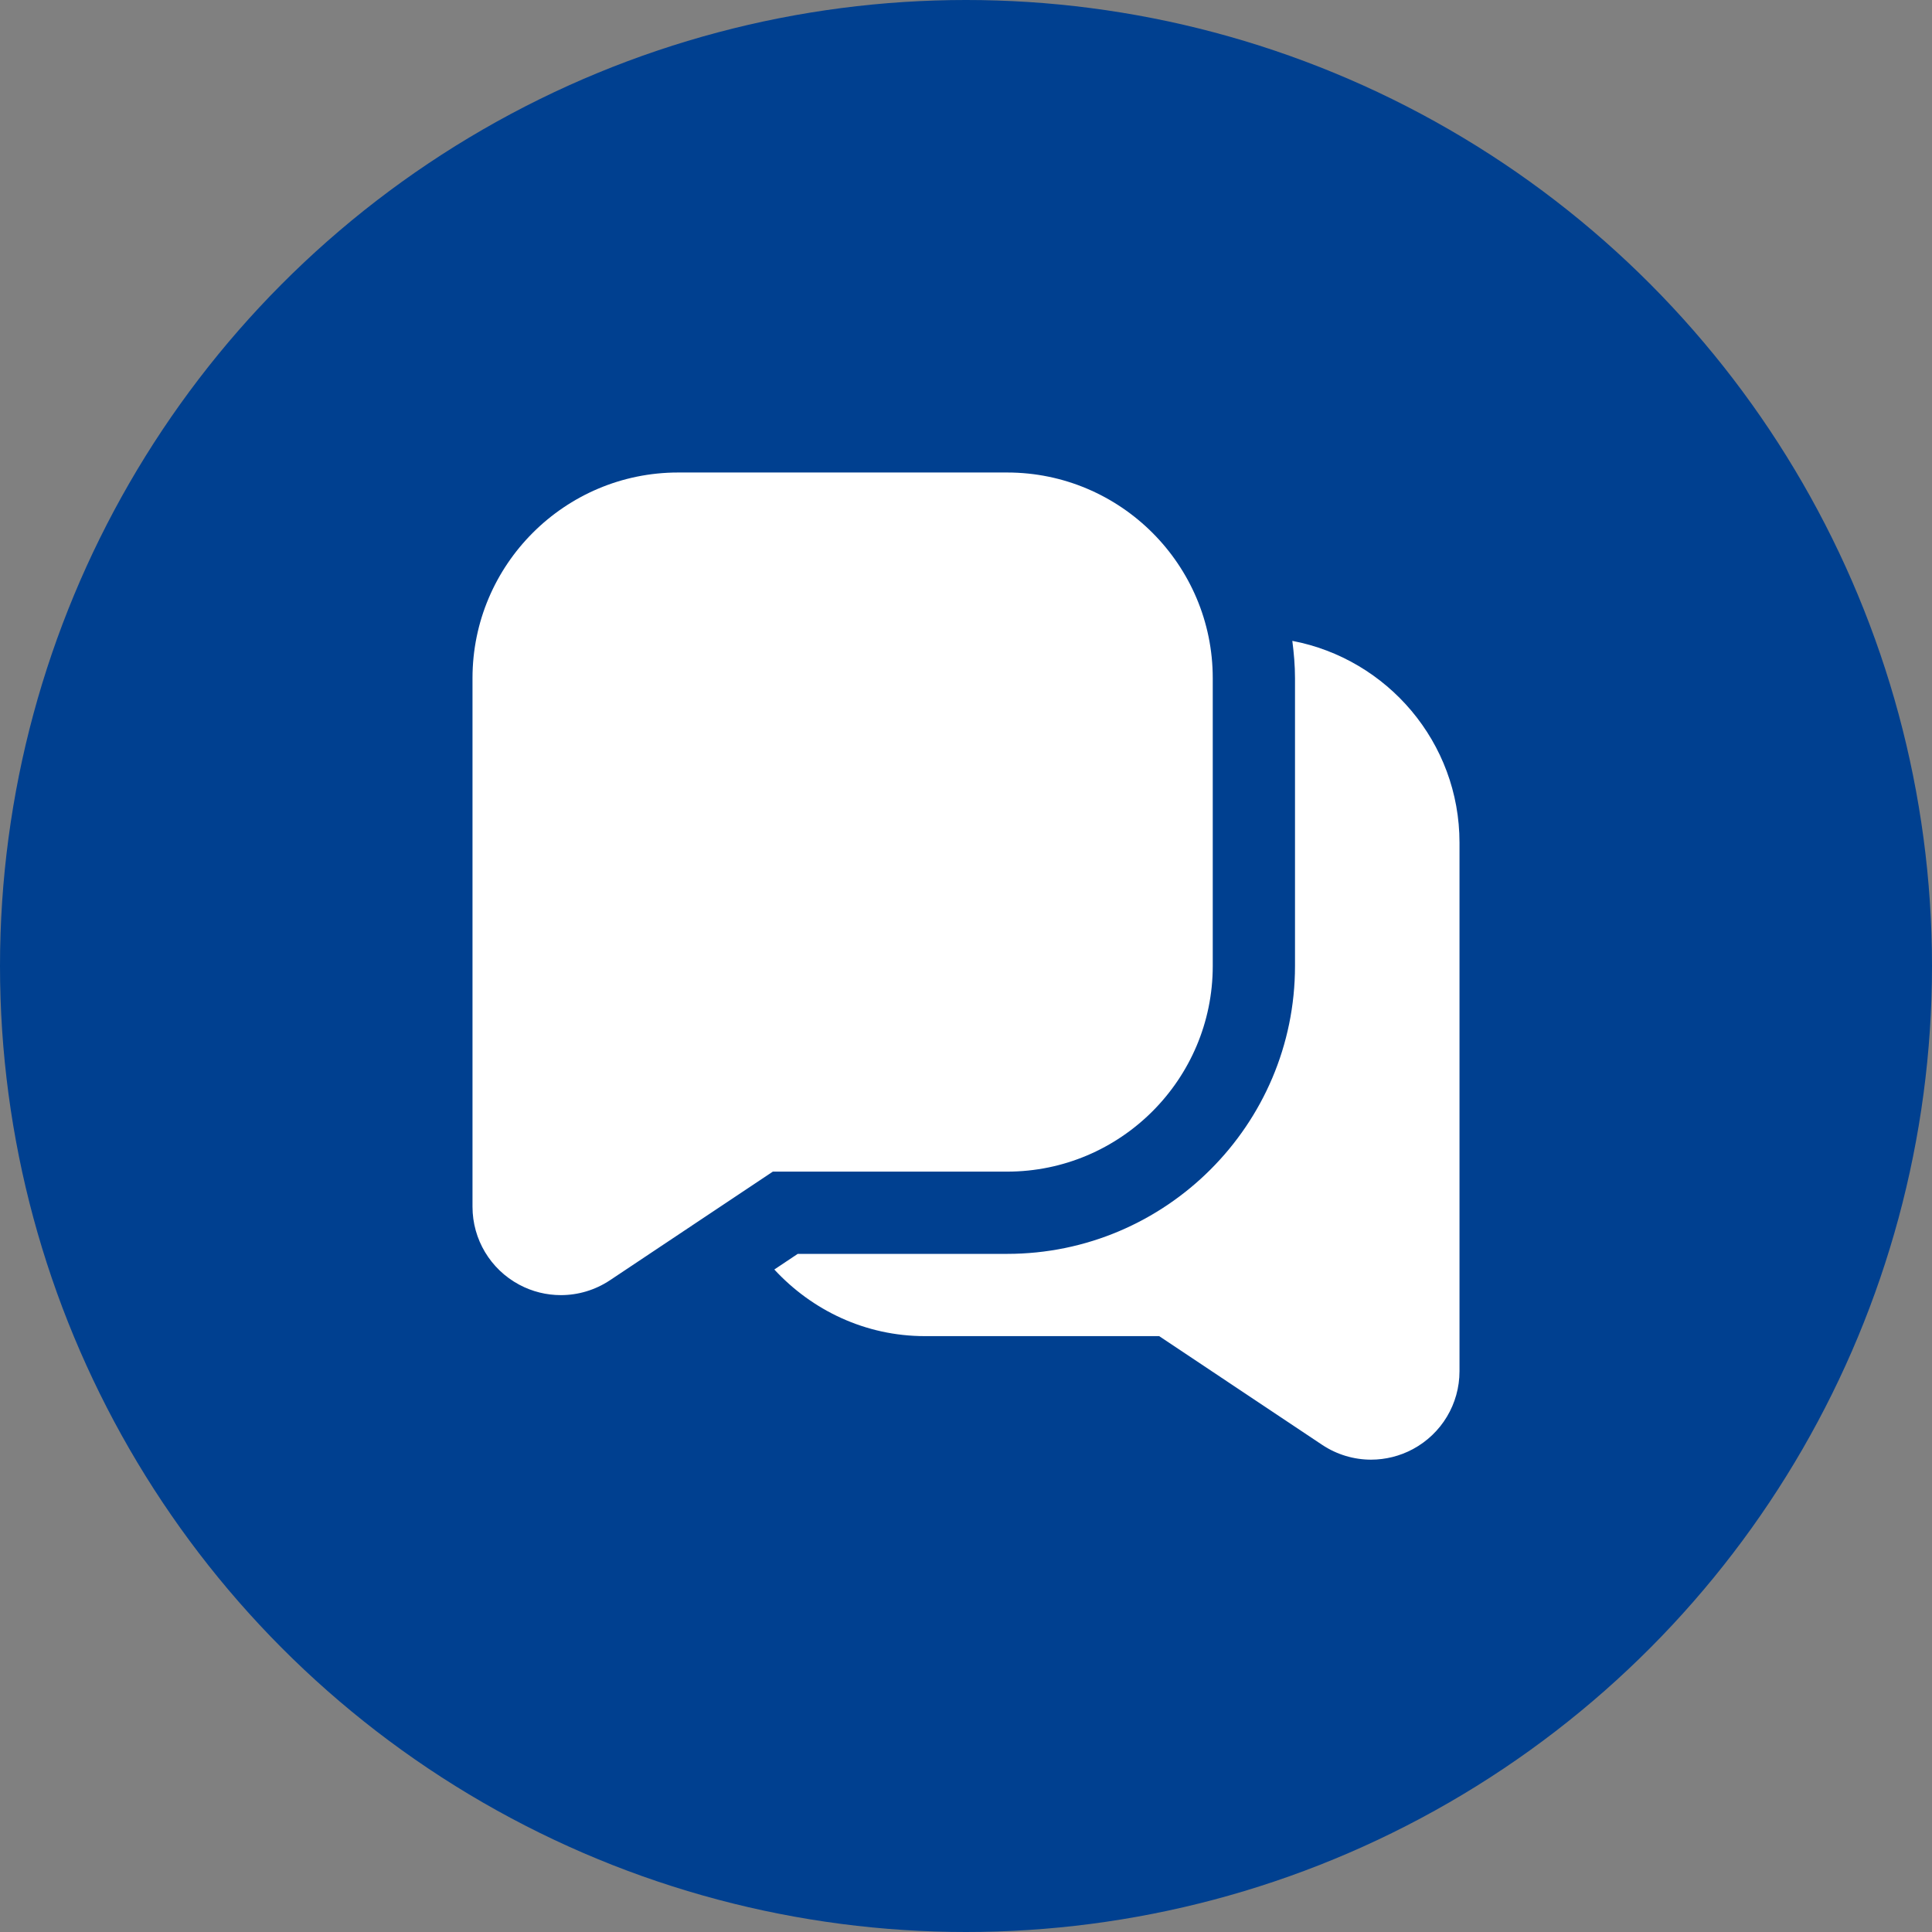 <?xml version="1.0" encoding="UTF-8"?> <svg xmlns="http://www.w3.org/2000/svg" width="920" height="920" viewBox="0 0 920 920" fill="none"><rect x="0" y="0" width="920" height="920" fill="#808080" stroke="none"/> <circle cx="460" cy="460" r="460" fill="#004090"></circle> <path d="M479.583 225H322.917C268.925 225 225 268.925 225 322.917V574.641C225 590.17 233.519 604.388 247.207 611.732C253.435 615.08 260.27 616.725 267.085 616.725C275.231 616.725 283.358 614.356 290.408 609.675L368.017 557.917H479.583C533.575 557.917 577.5 513.991 577.5 460V322.917C577.5 268.925 533.575 225 479.583 225ZM695 401.25V652.974C695 668.504 686.481 682.721 672.792 690.065C666.565 693.414 659.73 695.059 652.915 695.078C644.769 695.078 636.642 692.709 629.611 688.028L551.983 636.25H440.417C412.021 636.25 386.621 623.893 368.722 604.525L379.865 597.083H479.583C555.155 597.083 616.667 535.572 616.667 460V322.917C616.667 316.885 616.138 311.01 615.394 305.174C660.651 313.791 695 353.525 695 401.25Z" fill="white"></path> </svg> 
